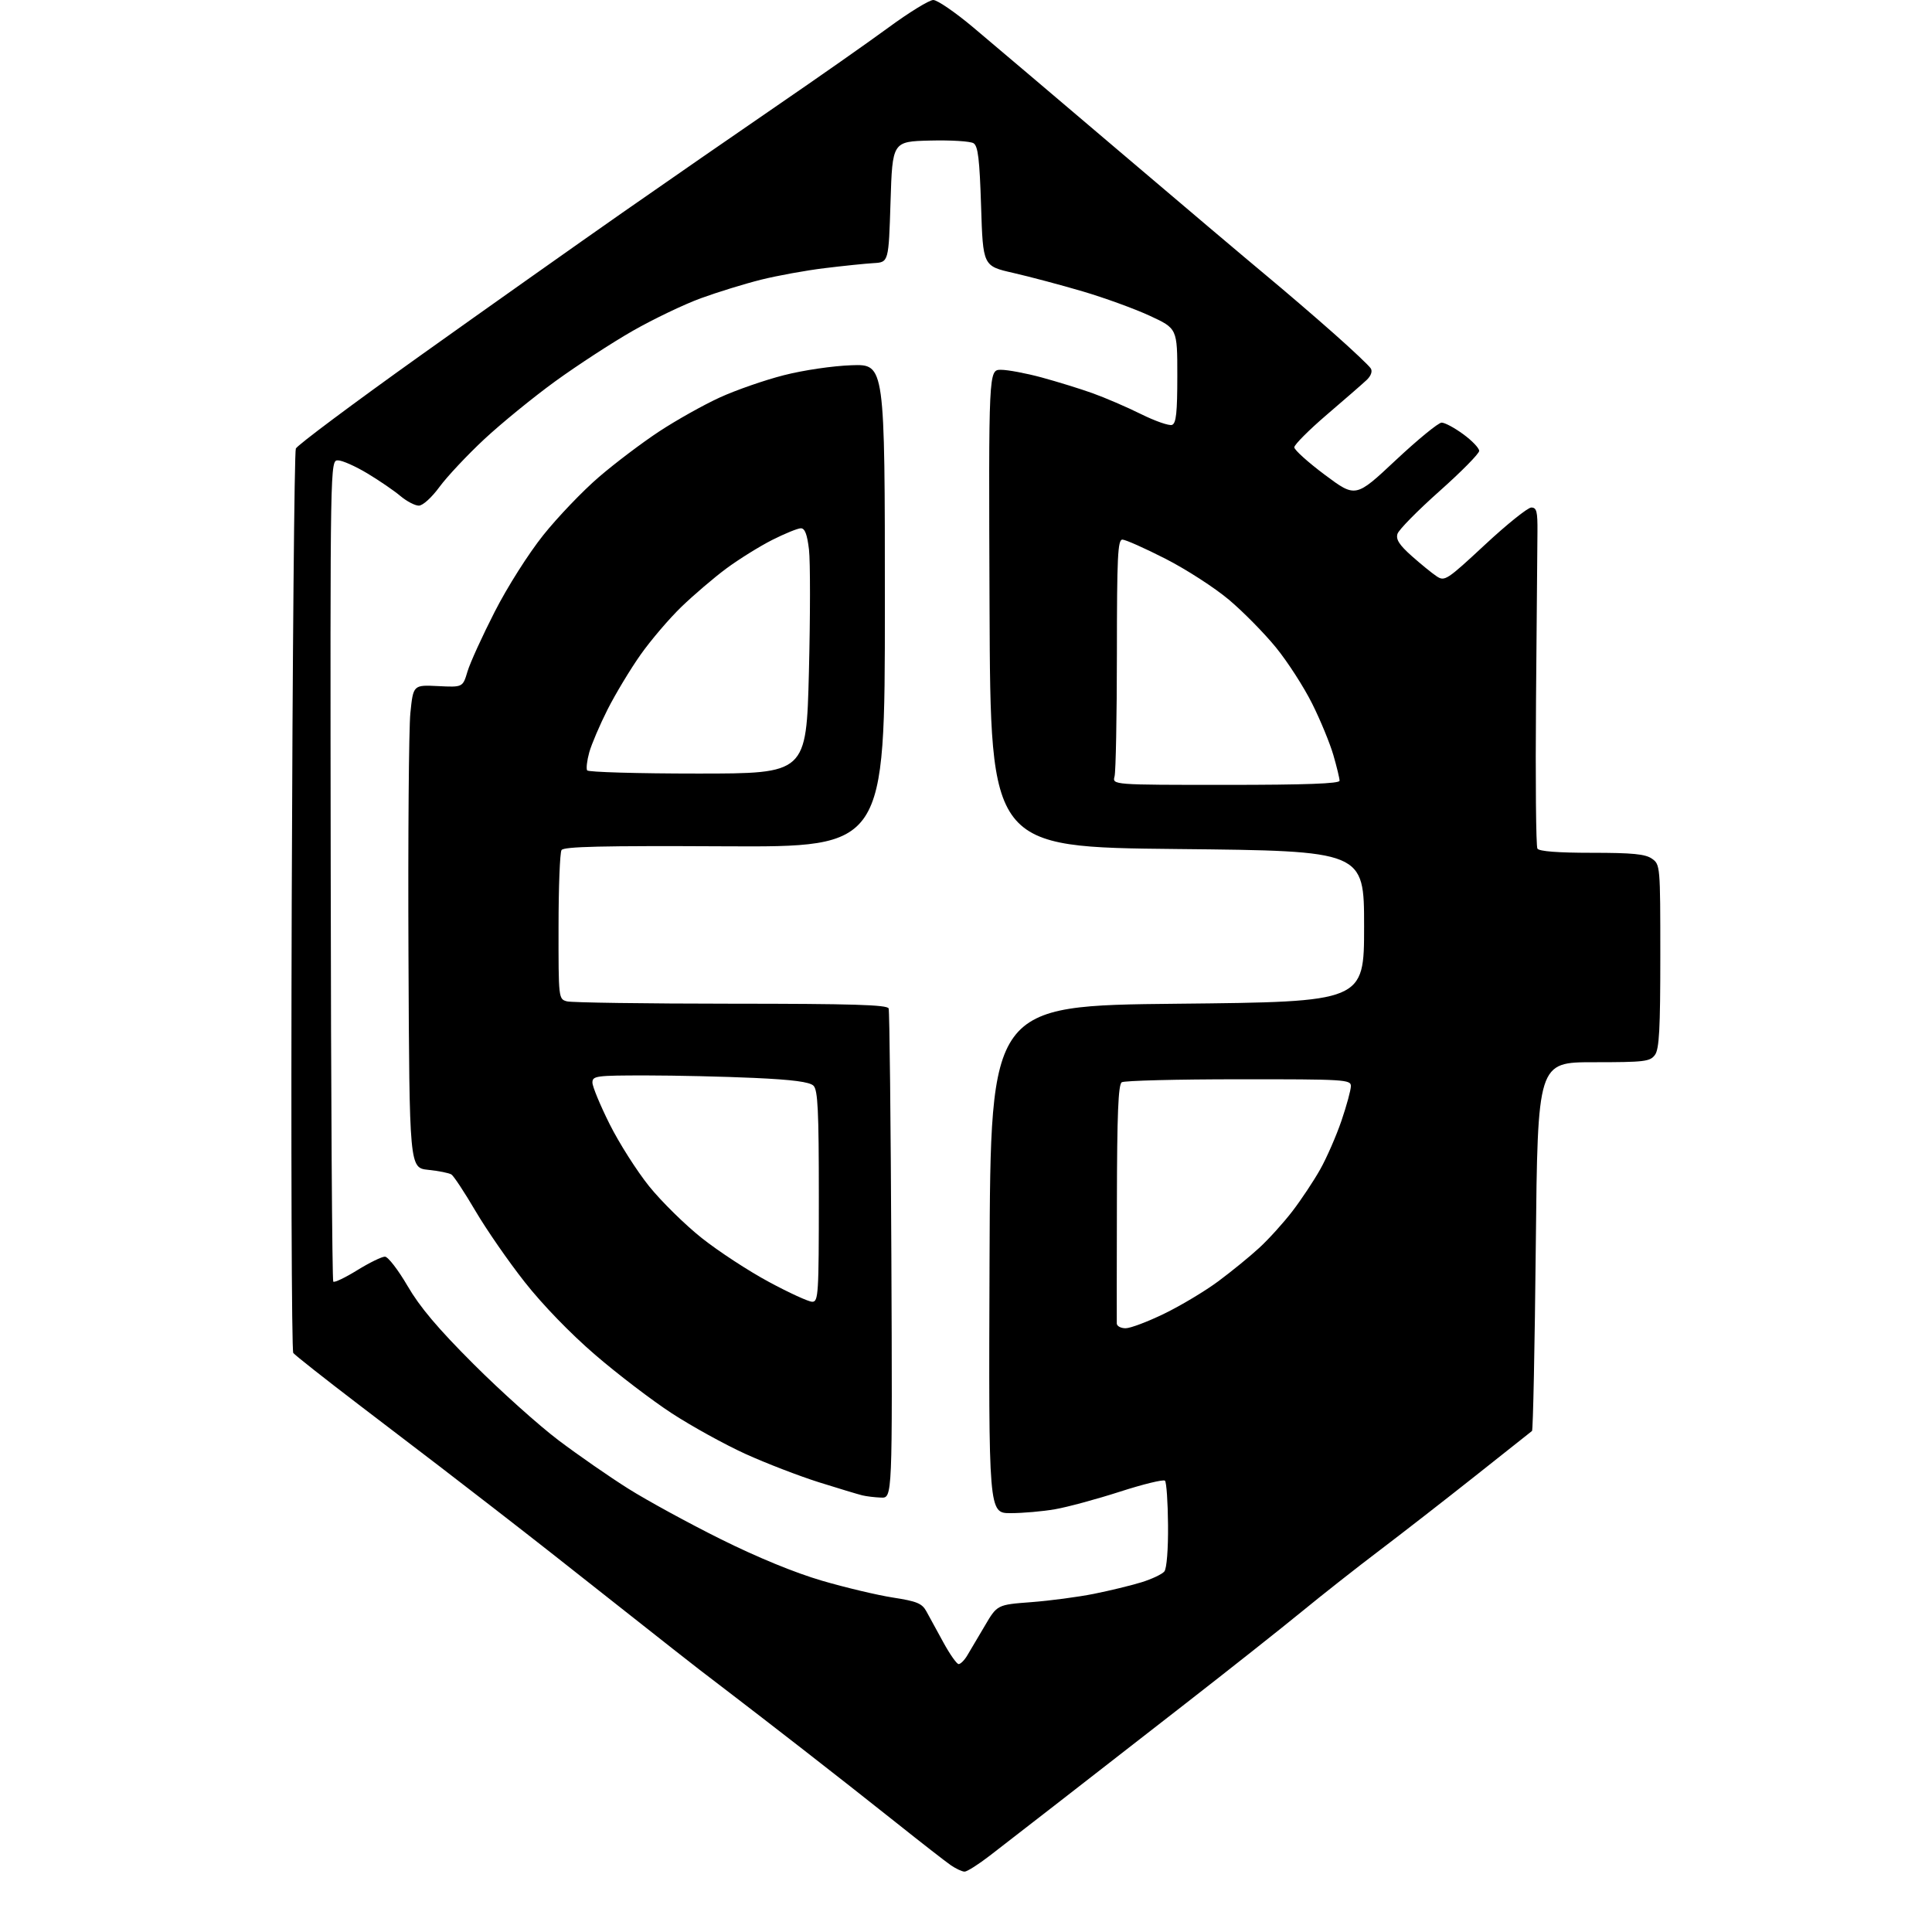 <?xml version="1.0" encoding="UTF-8" standalone="no"?>
<svg 
  version="1.1" 
  xmlns="http://www.w3.org/2000/svg" 
  xmlns:xlink="http://www.w3.org/1999/xlink" 
  xmlns:svg="http://www.w3.org/2000/svg"
  xmlns:rdf="http://www.w3.org/1999/02/22-rdf-syntax-ns#"
  xmlns:cc="http://creativecommons.org/ns#"
  xmlns:dc="http://purl.org/dc/elements/1.1/"
  viewBox="0 0 512 512"
  width="512"
  height="512"
>
<style>svg {background-color: white; }</style>"
<path stroke="none" fill="black" fill-rule="evenodd" d="M255.63,496.00C254.98,496.00 253.33,495.23 251.97,494.30C250.61,493.36 244.10,488.29 237.50,483.03C230.90,477.77 219.71,468.98 212.64,463.49C205.57,457.99 197.41,451.70 194.53,449.50C191.64,447.30 187.52,444.15 185.39,442.50C183.25,440.86 174.97,434.35 167.00,428.05C159.03,421.76 149.57,414.30 146.00,411.49C142.43,408.68 135.45,403.24 130.50,399.41C125.55,395.58 119.25,390.72 116.50,388.61C113.75,386.51 104.08,379.12 95.00,372.19C85.92,365.26 78.15,359.12 77.72,358.55C77.28,357.97 77.10,304.18 77.31,239.00C77.52,173.82 78.01,119.77 78.40,118.87C78.80,117.98 93.61,106.92 111.31,94.29C129.01,81.67 153.18,64.58 165.00,56.32C176.82,48.07 195.28,35.30 206.00,27.95C216.72,20.61 229.98,11.31 235.45,7.30C240.92,3.28 246.27,0.00 247.33,0.00C248.39,-0.00 253.14,3.25 257.88,7.23C262.62,11.21 280.01,25.95 296.51,39.98C313.02,54.02 330.57,68.86 335.51,72.96C340.46,77.07 348.55,84.01 353.50,88.40C358.45,92.78 362.85,96.94 363.28,97.65C363.76,98.43 363.31,99.64 362.16,100.72C361.12,101.70 356.38,105.83 351.63,109.89C346.88,113.96 343.00,117.85 343.00,118.54C343.00,119.23 346.66,122.52 351.13,125.86C359.26,131.92 359.26,131.92 369.88,121.96C375.72,116.49 381.20,112.00 382.05,112.00C382.91,112.00 385.49,113.39 387.80,115.09C390.11,116.78 392.00,118.76 392.00,119.49C392.00,120.21 387.27,125.01 381.49,130.15C375.71,135.29 370.70,140.38 370.35,141.47C369.88,142.94 370.81,144.40 374.11,147.34C376.53,149.49 379.50,151.91 380.72,152.72C382.85,154.13 383.41,153.77 393.54,144.35C399.36,138.93 404.89,134.50 405.81,134.50C407.23,134.50 407.49,135.55 407.44,141.00C407.41,144.57 407.24,164.66 407.06,185.64C406.89,206.61 407.05,224.27 407.43,224.89C407.88,225.62 412.84,226.00 421.84,226.00C432.63,226.00 436.03,226.33 437.78,227.56C439.97,229.09 440.00,229.44 440.00,253.37C440.00,272.75 439.71,278.01 438.58,279.56C437.28,281.33 435.85,281.50 422.33,281.50C407.50,281.50 407.50,281.50 407.00,330.17C406.73,356.93 406.27,379.01 406.00,379.22C405.73,379.43 398.98,384.78 391.00,391.11C383.02,397.43 371.60,406.32 365.62,410.85C359.63,415.38 350.41,422.64 345.12,426.98C339.83,431.32 325.78,442.44 313.90,451.68C302.02,460.93 286.80,472.77 280.07,478.00C273.34,483.23 265.36,489.41 262.33,491.75C259.30,494.09 256.29,496.00 255.63,496.00zM254.05,441.00C254.55,441.00 255.57,439.99 256.31,438.75C257.06,437.51 259.15,433.97 260.97,430.88C264.26,425.27 264.26,425.27 273.24,424.59C278.17,424.22 285.65,423.23 289.86,422.39C294.06,421.55 299.75,420.17 302.50,419.32C305.25,418.47 307.98,417.18 308.57,416.45C309.19,415.67 309.60,410.57 309.54,404.11C309.49,398.06 309.13,392.79 308.73,392.40C308.34,392.01 302.95,393.32 296.76,395.32C290.57,397.31 282.83,399.41 279.57,399.97C276.30,400.54 271.01,401.00 267.81,401.00C261.99,401.00 261.99,401.00 262.24,333.75C262.50,266.50 262.50,266.50 312.00,266.00C361.50,265.50 361.50,265.50 361.50,245.50C361.50,225.50 361.50,225.50 312.00,225.00C262.50,224.50 262.50,224.50 262.24,161.25C261.99,98.00 261.99,98.00 265.26,98.00C267.07,98.00 271.91,98.91 276.02,100.02C280.13,101.14 286.20,103.01 289.50,104.19C292.80,105.37 298.59,107.86 302.36,109.73C306.13,111.60 309.84,112.89 310.61,112.60C311.70,112.18 312.00,109.33 312.00,99.56C312.00,87.06 312.00,87.06 304.67,83.67C300.64,81.81 292.65,78.91 286.92,77.22C281.19,75.53 272.90,73.33 268.50,72.32C260.50,70.50 260.50,70.50 260.00,54.71C259.60,42.17 259.19,38.72 258.00,37.96C257.18,37.43 252.00,37.11 246.50,37.25C236.50,37.50 236.50,37.50 236.00,53.50C235.50,69.50 235.50,69.50 231.50,69.73C229.30,69.86 223.45,70.46 218.50,71.07C213.55,71.67 205.97,73.05 201.65,74.13C197.34,75.21 190.17,77.42 185.73,79.04C181.29,80.66 173.17,84.55 167.70,87.67C162.22,90.80 152.96,96.83 147.12,101.07C141.28,105.31 132.82,112.22 128.32,116.41C123.82,120.61 118.49,126.29 116.48,129.02C114.40,131.86 112.04,134.00 110.99,134.00C109.98,134.00 107.80,132.86 106.14,131.47C104.49,130.07 100.54,127.37 97.38,125.47C94.21,123.56 90.69,122.00 89.56,122.00C87.50,122.00 87.50,122.00 87.64,230.55C87.71,290.26 88.02,339.35 88.32,339.65C88.62,339.96 91.50,338.58 94.70,336.60C97.91,334.62 101.21,333.01 102.02,333.03C102.83,333.04 105.52,336.53 108.00,340.78C111.26,346.39 116.05,352.06 125.50,361.50C132.65,368.65 142.78,377.73 148.00,381.68C153.22,385.62 161.55,391.40 166.50,394.51C171.45,397.63 182.48,403.65 191.00,407.89C200.80,412.76 210.67,416.81 217.82,418.90C224.04,420.72 232.51,422.73 236.64,423.37C242.98,424.35 244.35,424.92 245.50,427.02C246.25,428.38 248.27,432.09 250.00,435.25C251.73,438.41 253.55,441.00 254.05,441.00zM233.50,396.88C231.85,396.82 229.60,396.55 228.50,396.28C227.40,396.01 222.22,394.45 217.00,392.81C211.78,391.16 203.03,387.79 197.56,385.31C192.09,382.82 183.32,377.98 178.06,374.56C172.80,371.13 163.64,364.14 157.70,359.02C151.19,353.42 143.79,345.78 139.08,339.79C134.77,334.33 128.89,325.83 126.00,320.91C123.11,315.99 120.24,311.64 119.63,311.25C119.01,310.86 116.25,310.30 113.50,310.02C108.50,309.50 108.50,309.50 108.25,253.00C108.11,221.93 108.34,193.12 108.75,189.00C109.51,181.50 109.51,181.50 116.07,181.82C122.64,182.15 122.64,182.15 123.89,177.96C124.58,175.65 127.83,168.53 131.10,162.13C134.49,155.49 140.02,146.78 143.97,141.82C147.78,137.05 154.41,130.12 158.70,126.43C162.99,122.74 170.20,117.29 174.72,114.32C179.24,111.35 186.44,107.31 190.72,105.35C195.00,103.39 202.64,100.73 207.71,99.44C212.93,98.10 220.72,96.96 225.71,96.79C234.50,96.50 234.50,96.50 234.50,160.50C234.50,224.50 234.50,224.50 192.04,224.28C159.54,224.11 149.40,224.35 148.81,225.28C148.38,225.95 148.02,235.11 148.02,245.63C148.00,264.64 148.02,264.77 150.25,265.37C151.49,265.70 171.08,265.98 193.78,265.99C225.90,266.00 235.16,266.28 235.50,267.25C235.74,267.94 236.06,297.41 236.22,332.75C236.50,397.00 236.50,397.00 233.50,396.88zM298.30,352.00C299.57,352.00 304.18,350.26 308.55,348.13C312.92,346.01 319.36,342.15 322.85,339.56C326.34,336.97 331.24,332.98 333.73,330.68C336.23,328.38 340.17,324.02 342.49,321.00C344.81,317.98 348.13,312.98 349.86,309.91C351.59,306.84 354.13,301.02 355.51,296.98C356.88,292.95 358.00,288.83 358.00,287.82C358.00,286.10 356.39,286.00 328.25,286.02C311.89,286.02 297.95,286.38 297.28,286.81C296.35,287.39 296.03,295.27 295.99,318.54C295.95,335.57 295.94,350.06 295.96,350.75C295.98,351.44 297.04,352.00 298.30,352.00zM215.25,344.98C216.88,345.00 217.00,343.01 217.00,317.07C217.00,294.35 216.74,288.88 215.59,287.73C214.57,286.72 210.14,286.13 199.84,285.66C191.95,285.30 179.09,285.01 171.25,285.00C157.92,285.00 157.00,285.12 157.00,286.90C157.00,287.94 159.06,292.91 161.57,297.93C164.08,302.95 168.79,310.35 172.03,314.38C175.27,318.40 181.55,324.58 185.98,328.10C190.42,331.62 198.43,336.86 203.78,339.73C209.12,342.61 214.29,344.98 215.25,344.98zM324.88,208.00C346.05,208.00 355.00,207.67 355.00,206.90C355.00,206.30 354.27,203.26 353.37,200.15C352.47,197.04 349.95,190.90 347.75,186.50C345.56,182.10 341.24,175.39 338.15,171.60C335.05,167.80 329.44,162.10 325.66,158.92C321.88,155.74 314.32,150.86 308.85,148.07C303.38,145.28 298.25,143.00 297.45,143.00C296.21,143.00 296.00,147.48 295.99,173.25C295.98,189.89 295.70,204.51 295.37,205.75C294.77,208.00 294.77,208.00 324.88,208.00zM184.90,205.00C213.68,205.00 213.68,205.00 214.37,178.15C214.74,163.38 214.75,148.76 214.39,145.65C213.91,141.61 213.30,140.00 212.24,140.00C211.42,140.00 207.99,141.40 204.62,143.10C201.26,144.81 195.81,148.20 192.51,150.64C189.22,153.08 183.87,157.65 180.61,160.79C177.36,163.93 172.48,169.65 169.76,173.50C167.04,177.35 163.11,183.88 161.02,188.00C158.94,192.12 156.75,197.26 156.15,199.41C155.56,201.55 155.31,203.69 155.60,204.16C155.88,204.62 169.07,205.00 184.90,205.00z" />

</svg>
